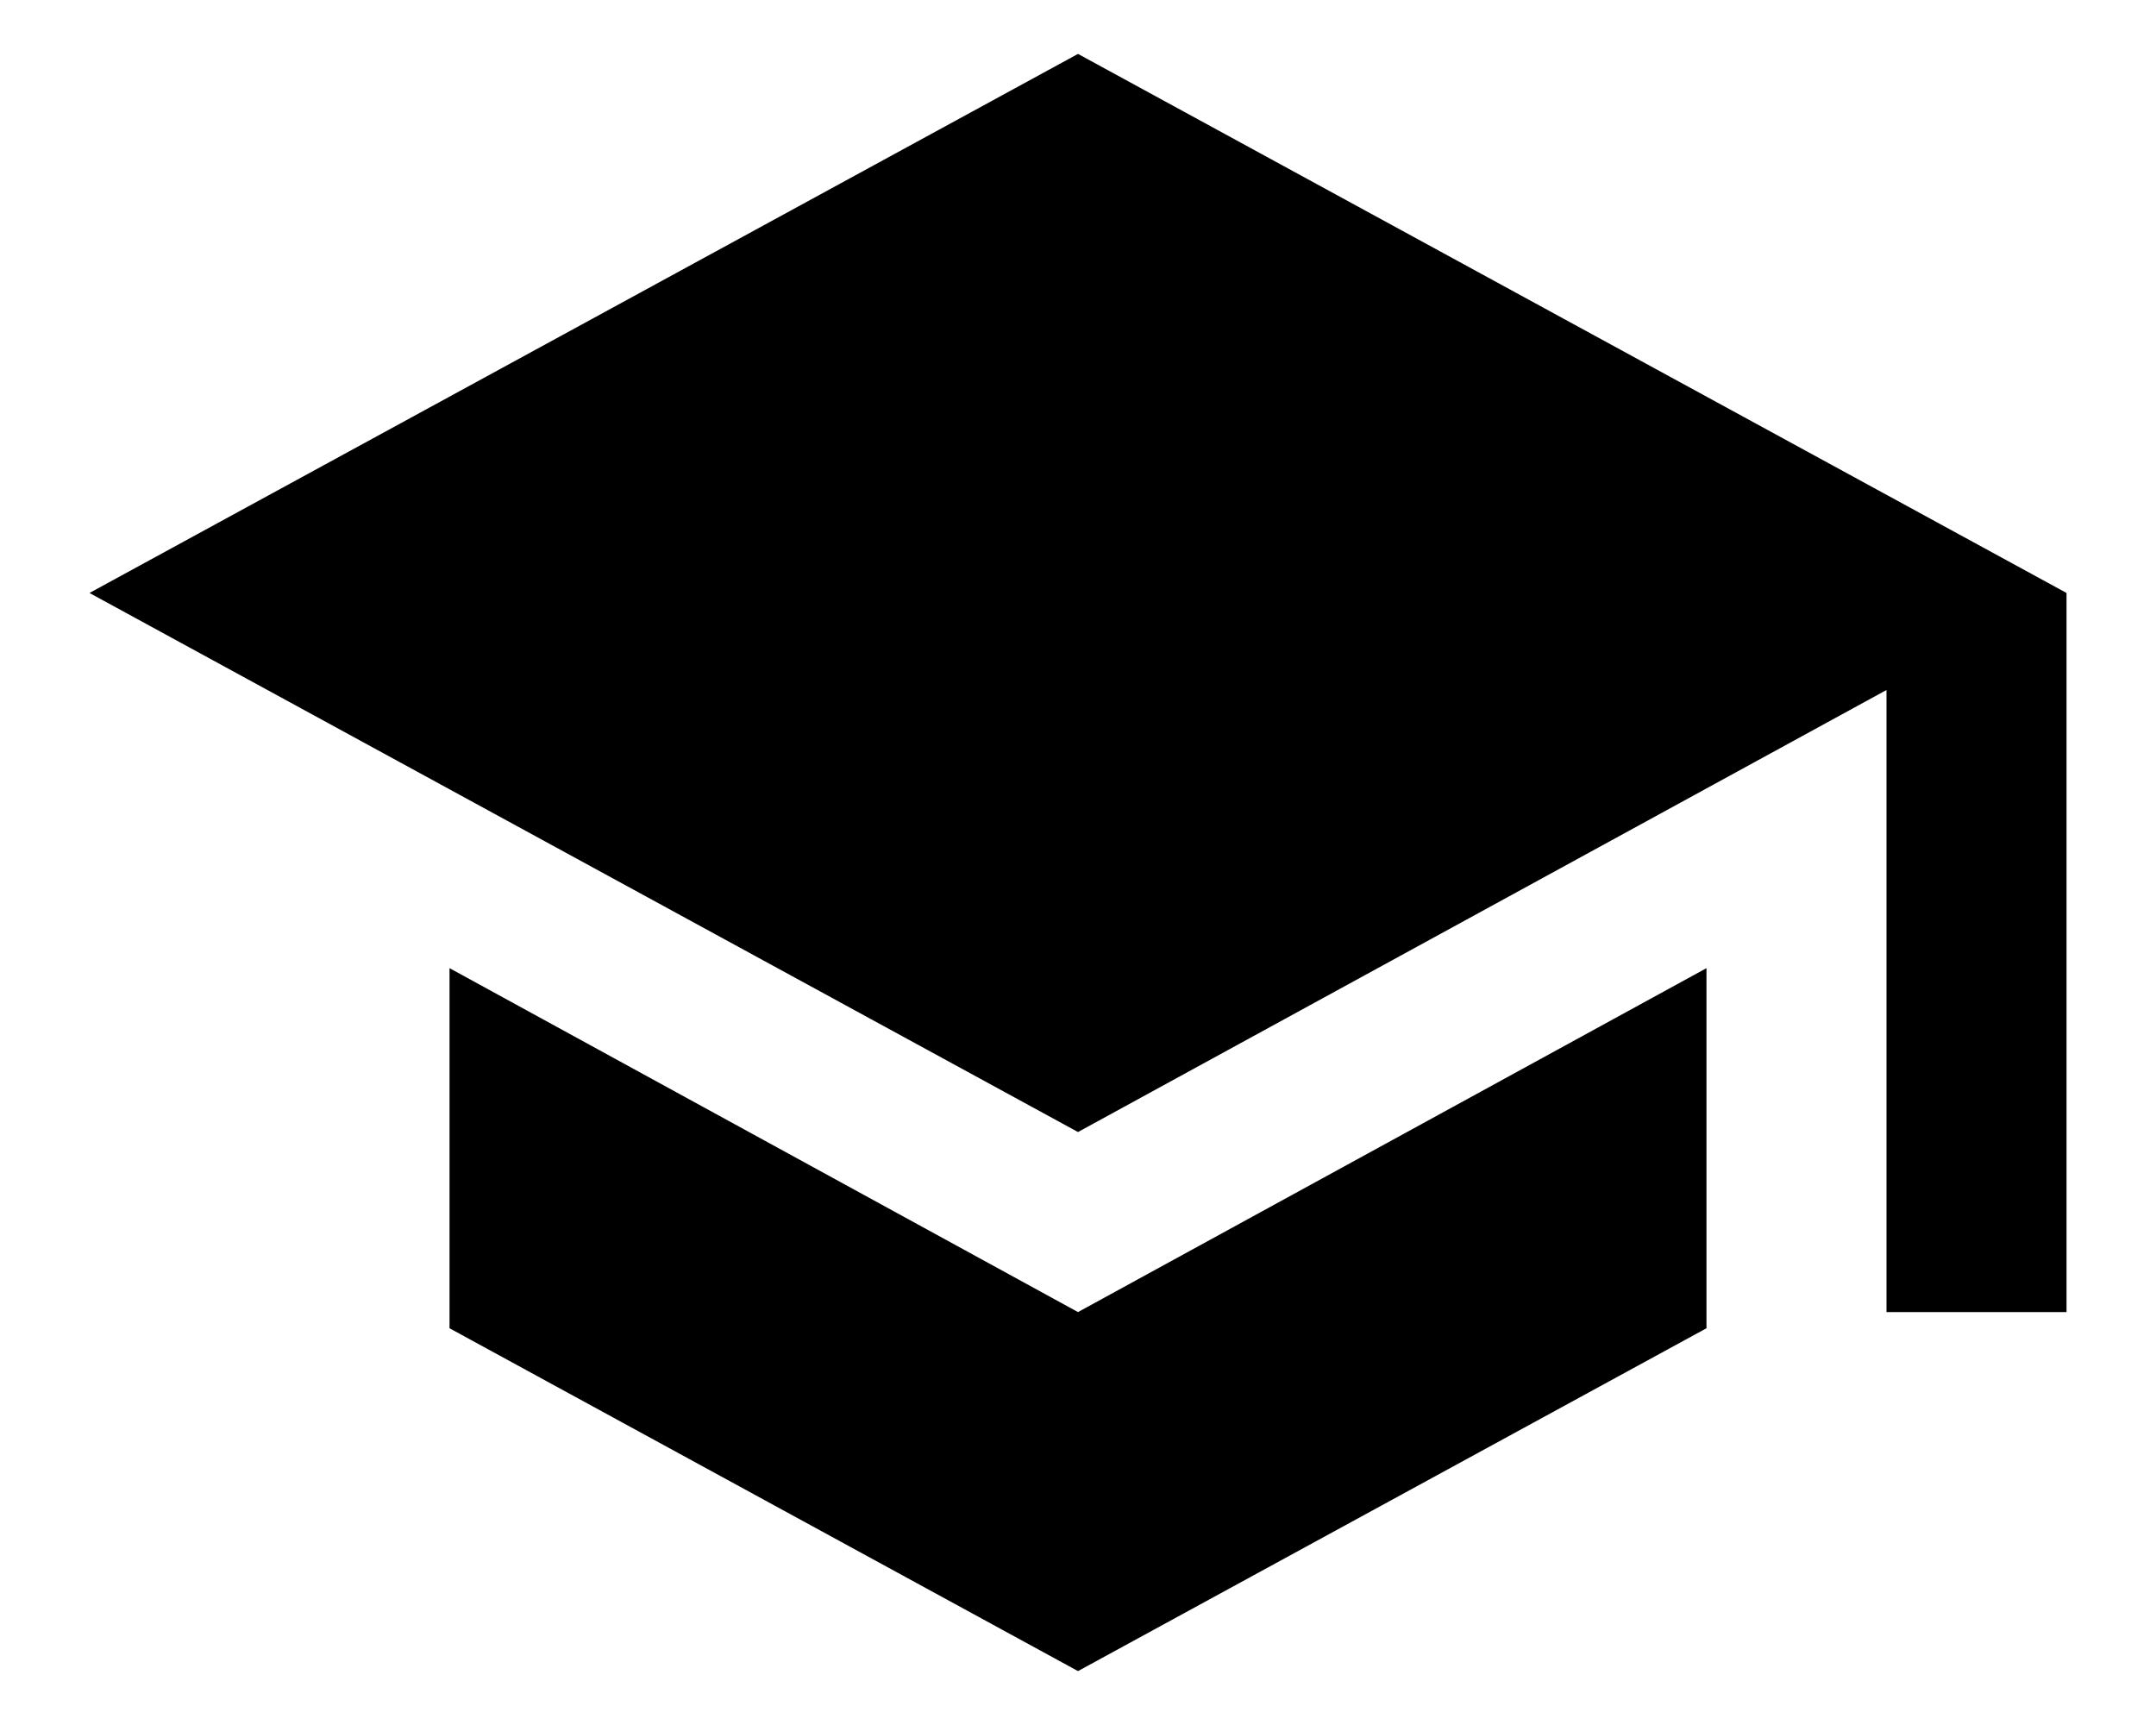 <svg xmlns="http://www.w3.org/2000/svg" width="20" height="16" class="fee37633"><path d="M10 .5l-9.17 5 9.17 5 7.5-4.1v5.77h1.67V5.5L10 .5zM4.17 8.98v3.34L10 15.5l5.83-3.18V8.98L10 12.17 4.17 8.98z"></path></svg>
